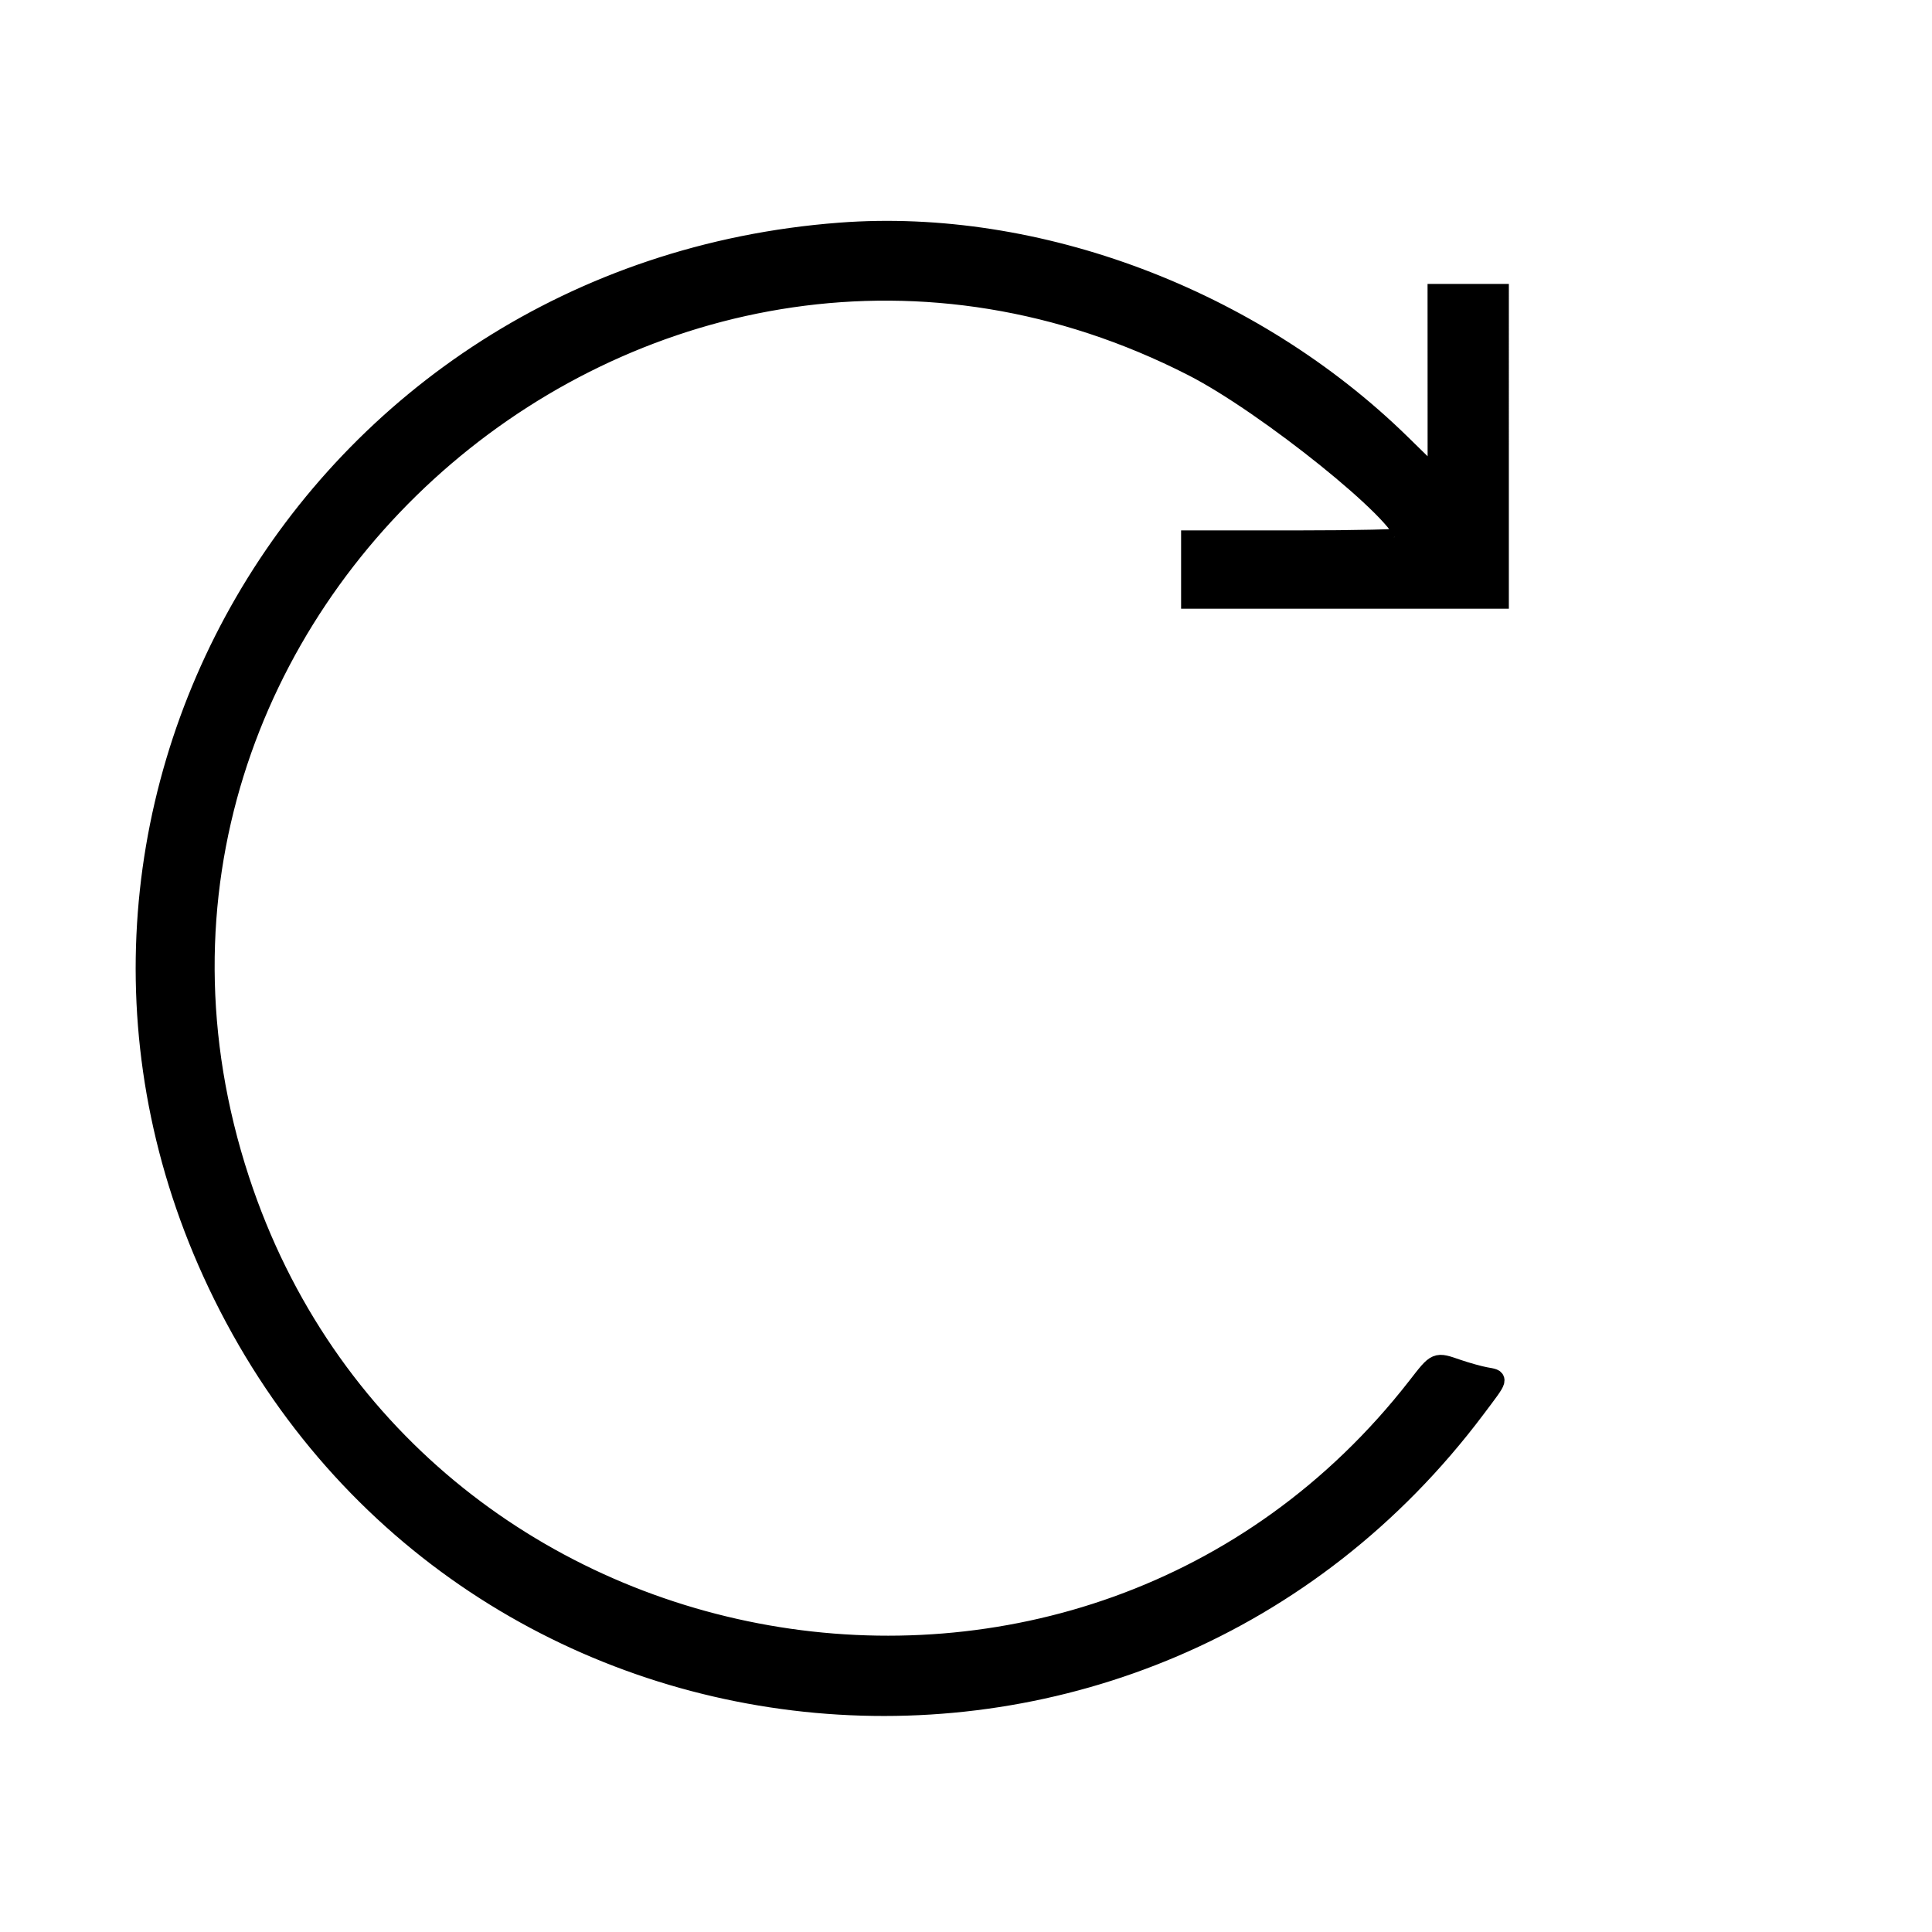 <svg xmlns="http://www.w3.org/2000/svg" width="300" height="300" viewBox="0 -40 425 425"><path d="M184.793 10.972C67.84 19.834-2.505 140.975 48.92 244.959c53.847 108.881 202.603 122.377 275.785 25.02 5.34-7.104 5.212-6.656 2.072-7.238-1.364-.253-4.088-1.01-6.054-1.683-4.948-1.694-4.683-1.807-9.127 3.901-72.719 93.398-221.741 67.216-258.72-45.455C11.672 93.959 144.602-19.466 262.348 40.77c16.235 8.306 46.412 32.601 46.412 37.366 0 .298-10.562.542-23.471.542h-23.471v13.223h68.099V24.463h-13.884l.007 20.33.006 20.331-7.775-7.608C275.6 25.55 228.2 7.683 184.793 10.972" stroke="#000" stroke-width="4" fill-rule="evenodd"/></svg>
